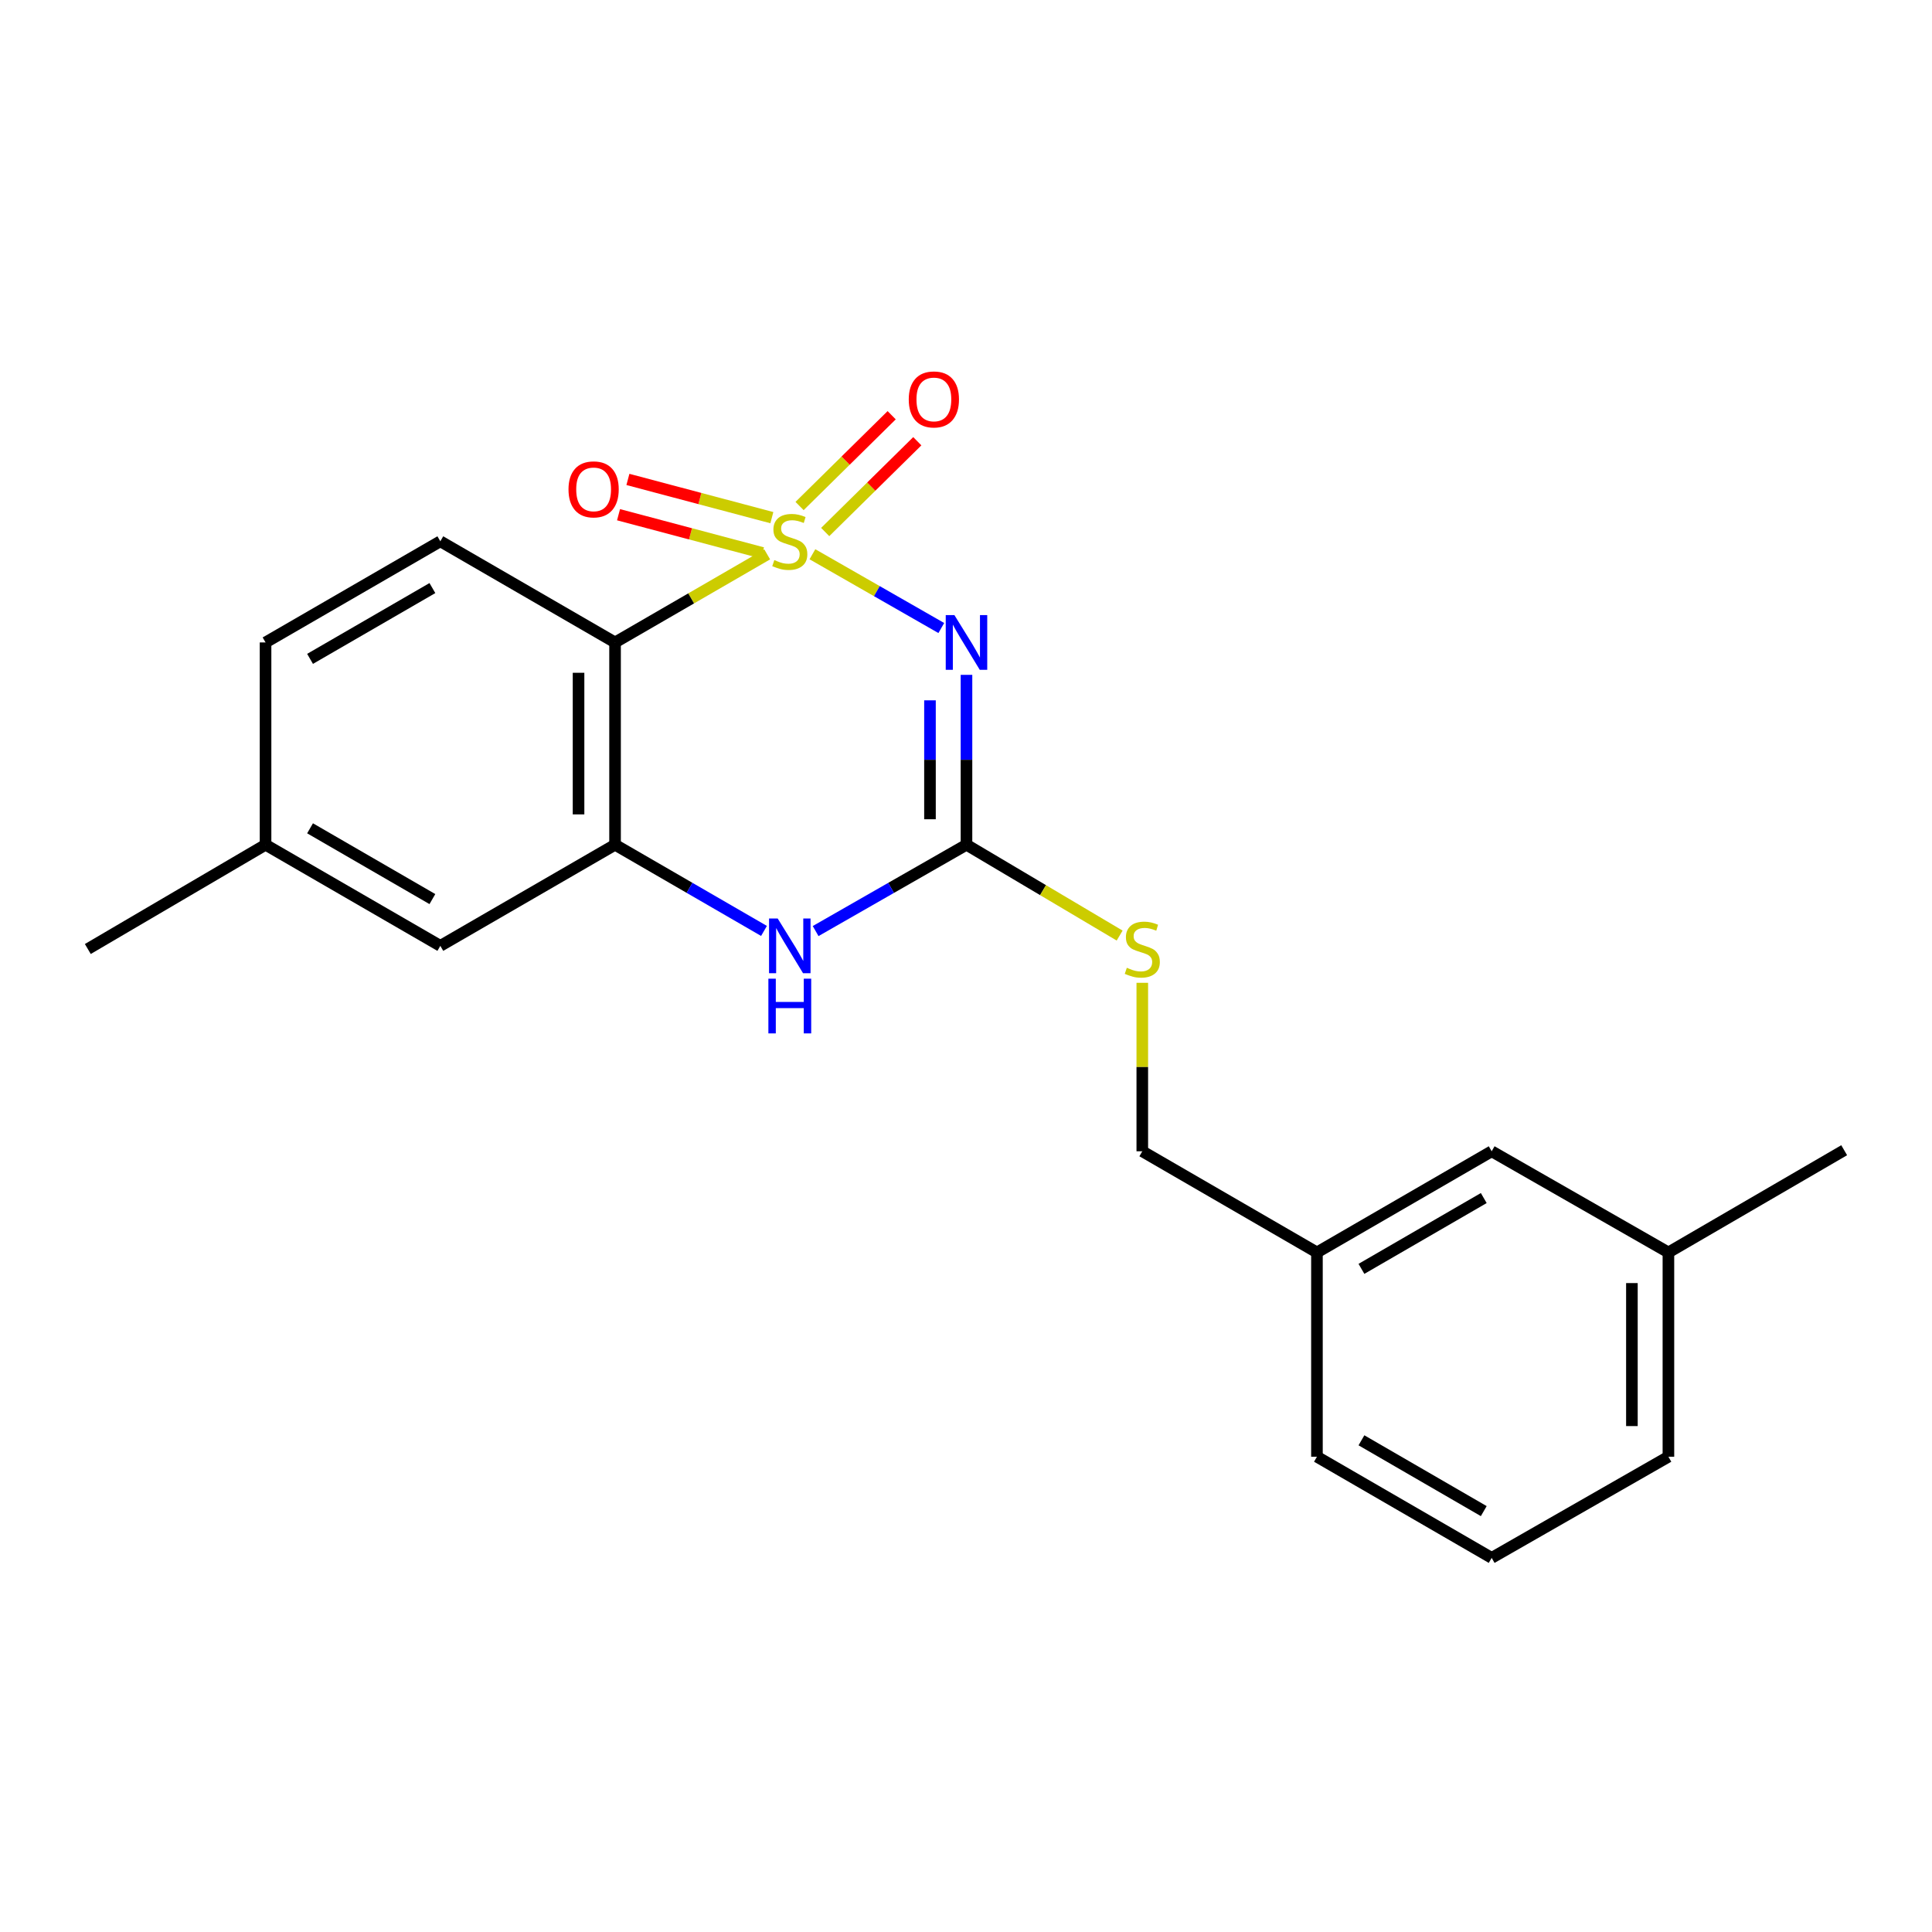 <?xml version='1.0' encoding='iso-8859-1'?>
<svg version='1.1' baseProfile='full'
              xmlns='http://www.w3.org/2000/svg'
                      xmlns:rdkit='http://www.rdkit.org/xml'
                      xmlns:xlink='http://www.w3.org/1999/xlink'
                  xml:space='preserve'
width='1000px' height='1000px' viewBox='0 0 1000 1000'>
<!-- END OF HEADER -->
<rect style='opacity:1.0;fill:#FFFFFF;stroke:none' width='1000' height='1000' x='0' y='0'> </rect>
<path class='bond-0' d='M 420.507,286.881 L 453.861,305.972' style='fill:none;fill-rule:evenodd;stroke:#CCCC00;stroke-width:6px;stroke-linecap:butt;stroke-linejoin:miter;stroke-opacity:1' />
<path class='bond-0' d='M 453.861,305.972 L 487.215,325.063' style='fill:none;fill-rule:evenodd;stroke:#0000FF;stroke-width:6px;stroke-linecap:butt;stroke-linejoin:miter;stroke-opacity:1' />
<path class='bond-1' d='M 397.1,286.944 L 357.726,309.735' style='fill:none;fill-rule:evenodd;stroke:#CCCC00;stroke-width:6px;stroke-linecap:butt;stroke-linejoin:miter;stroke-opacity:1' />
<path class='bond-1' d='M 357.726,309.735 L 318.352,332.525' style='fill:none;fill-rule:evenodd;stroke:#000000;stroke-width:6px;stroke-linecap:butt;stroke-linejoin:miter;stroke-opacity:1' />
<path class='bond-5' d='M 427.124,275.374 L 450.96,251.877' style='fill:none;fill-rule:evenodd;stroke:#CCCC00;stroke-width:6px;stroke-linecap:butt;stroke-linejoin:miter;stroke-opacity:1' />
<path class='bond-5' d='M 450.96,251.877 L 474.795,228.381' style='fill:none;fill-rule:evenodd;stroke:#FF0000;stroke-width:6px;stroke-linecap:butt;stroke-linejoin:miter;stroke-opacity:1' />
<path class='bond-5' d='M 413.857,261.915 L 437.693,238.418' style='fill:none;fill-rule:evenodd;stroke:#CCCC00;stroke-width:6px;stroke-linecap:butt;stroke-linejoin:miter;stroke-opacity:1' />
<path class='bond-5' d='M 437.693,238.418 L 461.528,214.922' style='fill:none;fill-rule:evenodd;stroke:#FF0000;stroke-width:6px;stroke-linecap:butt;stroke-linejoin:miter;stroke-opacity:1' />
<path class='bond-6' d='M 399.511,267.935 L 362.257,258.042' style='fill:none;fill-rule:evenodd;stroke:#CCCC00;stroke-width:6px;stroke-linecap:butt;stroke-linejoin:miter;stroke-opacity:1' />
<path class='bond-6' d='M 362.257,258.042 L 325.003,248.15' style='fill:none;fill-rule:evenodd;stroke:#FF0000;stroke-width:6px;stroke-linecap:butt;stroke-linejoin:miter;stroke-opacity:1' />
<path class='bond-6' d='M 394.661,286.2 L 357.407,276.308' style='fill:none;fill-rule:evenodd;stroke:#CCCC00;stroke-width:6px;stroke-linecap:butt;stroke-linejoin:miter;stroke-opacity:1' />
<path class='bond-6' d='M 357.407,276.308 L 320.153,266.416' style='fill:none;fill-rule:evenodd;stroke:#FF0000;stroke-width:6px;stroke-linecap:butt;stroke-linejoin:miter;stroke-opacity:1' />
<path class='bond-2' d='M 500.252,349.303 L 500.252,393.269' style='fill:none;fill-rule:evenodd;stroke:#0000FF;stroke-width:6px;stroke-linecap:butt;stroke-linejoin:miter;stroke-opacity:1' />
<path class='bond-2' d='M 500.252,393.269 L 500.252,437.235' style='fill:none;fill-rule:evenodd;stroke:#000000;stroke-width:6px;stroke-linecap:butt;stroke-linejoin:miter;stroke-opacity:1' />
<path class='bond-2' d='M 481.353,362.493 L 481.353,393.269' style='fill:none;fill-rule:evenodd;stroke:#0000FF;stroke-width:6px;stroke-linecap:butt;stroke-linejoin:miter;stroke-opacity:1' />
<path class='bond-2' d='M 481.353,393.269 L 481.353,424.045' style='fill:none;fill-rule:evenodd;stroke:#000000;stroke-width:6px;stroke-linecap:butt;stroke-linejoin:miter;stroke-opacity:1' />
<path class='bond-3' d='M 318.352,332.525 L 318.352,437.235' style='fill:none;fill-rule:evenodd;stroke:#000000;stroke-width:6px;stroke-linecap:butt;stroke-linejoin:miter;stroke-opacity:1' />
<path class='bond-3' d='M 299.453,348.232 L 299.453,421.528' style='fill:none;fill-rule:evenodd;stroke:#000000;stroke-width:6px;stroke-linecap:butt;stroke-linejoin:miter;stroke-opacity:1' />
<path class='bond-7' d='M 318.352,332.525 L 227.911,280.176' style='fill:none;fill-rule:evenodd;stroke:#000000;stroke-width:6px;stroke-linecap:butt;stroke-linejoin:miter;stroke-opacity:1' />
<path class='bond-8' d='M 500.252,437.235 L 539.888,460.741' style='fill:none;fill-rule:evenodd;stroke:#000000;stroke-width:6px;stroke-linecap:butt;stroke-linejoin:miter;stroke-opacity:1' />
<path class='bond-8' d='M 539.888,460.741 L 579.524,484.248' style='fill:none;fill-rule:evenodd;stroke:#CCCC00;stroke-width:6px;stroke-linecap:butt;stroke-linejoin:miter;stroke-opacity:1' />
<path class='bond-21' d='M 500.252,437.235 L 461.21,459.577' style='fill:none;fill-rule:evenodd;stroke:#000000;stroke-width:6px;stroke-linecap:butt;stroke-linejoin:miter;stroke-opacity:1' />
<path class='bond-21' d='M 461.21,459.577 L 422.167,481.92' style='fill:none;fill-rule:evenodd;stroke:#0000FF;stroke-width:6px;stroke-linecap:butt;stroke-linejoin:miter;stroke-opacity:1' />
<path class='bond-4' d='M 318.352,437.235 L 356.896,459.541' style='fill:none;fill-rule:evenodd;stroke:#000000;stroke-width:6px;stroke-linecap:butt;stroke-linejoin:miter;stroke-opacity:1' />
<path class='bond-4' d='M 356.896,459.541 L 395.44,481.847' style='fill:none;fill-rule:evenodd;stroke:#0000FF;stroke-width:6px;stroke-linecap:butt;stroke-linejoin:miter;stroke-opacity:1' />
<path class='bond-9' d='M 318.352,437.235 L 227.911,489.574' style='fill:none;fill-rule:evenodd;stroke:#000000;stroke-width:6px;stroke-linecap:butt;stroke-linejoin:miter;stroke-opacity:1' />
<path class='bond-10' d='M 227.911,280.176 L 137.449,332.525' style='fill:none;fill-rule:evenodd;stroke:#000000;stroke-width:6px;stroke-linecap:butt;stroke-linejoin:miter;stroke-opacity:1' />
<path class='bond-10' d='M 223.808,304.386 L 160.484,341.03' style='fill:none;fill-rule:evenodd;stroke:#000000;stroke-width:6px;stroke-linecap:butt;stroke-linejoin:miter;stroke-opacity:1' />
<path class='bond-12' d='M 591.249,508.699 L 591.249,552.299' style='fill:none;fill-rule:evenodd;stroke:#CCCC00;stroke-width:6px;stroke-linecap:butt;stroke-linejoin:miter;stroke-opacity:1' />
<path class='bond-12' d='M 591.249,552.299 L 591.249,595.9' style='fill:none;fill-rule:evenodd;stroke:#000000;stroke-width:6px;stroke-linecap:butt;stroke-linejoin:miter;stroke-opacity:1' />
<path class='bond-22' d='M 227.911,489.574 L 137.449,437.235' style='fill:none;fill-rule:evenodd;stroke:#000000;stroke-width:6px;stroke-linecap:butt;stroke-linejoin:miter;stroke-opacity:1' />
<path class='bond-22' d='M 223.806,465.365 L 160.483,428.728' style='fill:none;fill-rule:evenodd;stroke:#000000;stroke-width:6px;stroke-linecap:butt;stroke-linejoin:miter;stroke-opacity:1' />
<path class='bond-11' d='M 137.449,332.525 L 137.449,437.235' style='fill:none;fill-rule:evenodd;stroke:#000000;stroke-width:6px;stroke-linecap:butt;stroke-linejoin:miter;stroke-opacity:1' />
<path class='bond-19' d='M 137.449,437.235 L 45.455,491.201' style='fill:none;fill-rule:evenodd;stroke:#000000;stroke-width:6px;stroke-linecap:butt;stroke-linejoin:miter;stroke-opacity:1' />
<path class='bond-14' d='M 591.249,595.9 L 681.648,648.26' style='fill:none;fill-rule:evenodd;stroke:#000000;stroke-width:6px;stroke-linecap:butt;stroke-linejoin:miter;stroke-opacity:1' />
<path class='bond-13' d='M 772.089,595.9 L 681.648,648.26' style='fill:none;fill-rule:evenodd;stroke:#000000;stroke-width:6px;stroke-linecap:butt;stroke-linejoin:miter;stroke-opacity:1' />
<path class='bond-13' d='M 767.992,620.109 L 704.683,656.761' style='fill:none;fill-rule:evenodd;stroke:#000000;stroke-width:6px;stroke-linecap:butt;stroke-linejoin:miter;stroke-opacity:1' />
<path class='bond-15' d='M 772.089,595.9 L 863.569,648.26' style='fill:none;fill-rule:evenodd;stroke:#000000;stroke-width:6px;stroke-linecap:butt;stroke-linejoin:miter;stroke-opacity:1' />
<path class='bond-17' d='M 681.648,648.26 L 681.648,753.998' style='fill:none;fill-rule:evenodd;stroke:#000000;stroke-width:6px;stroke-linecap:butt;stroke-linejoin:miter;stroke-opacity:1' />
<path class='bond-20' d='M 863.569,648.26 L 954.545,595.354' style='fill:none;fill-rule:evenodd;stroke:#000000;stroke-width:6px;stroke-linecap:butt;stroke-linejoin:miter;stroke-opacity:1' />
<path class='bond-23' d='M 863.569,648.26 L 863.569,753.998' style='fill:none;fill-rule:evenodd;stroke:#000000;stroke-width:6px;stroke-linecap:butt;stroke-linejoin:miter;stroke-opacity:1' />
<path class='bond-23' d='M 844.67,664.121 L 844.67,738.137' style='fill:none;fill-rule:evenodd;stroke:#000000;stroke-width:6px;stroke-linecap:butt;stroke-linejoin:miter;stroke-opacity:1' />
<path class='bond-16' d='M 772.089,806.358 L 681.648,753.998' style='fill:none;fill-rule:evenodd;stroke:#000000;stroke-width:6px;stroke-linecap:butt;stroke-linejoin:miter;stroke-opacity:1' />
<path class='bond-16' d='M 767.992,782.149 L 704.683,745.497' style='fill:none;fill-rule:evenodd;stroke:#000000;stroke-width:6px;stroke-linecap:butt;stroke-linejoin:miter;stroke-opacity:1' />
<path class='bond-18' d='M 772.089,806.358 L 863.569,753.998' style='fill:none;fill-rule:evenodd;stroke:#000000;stroke-width:6px;stroke-linecap:butt;stroke-linejoin:miter;stroke-opacity:1' />
<path  class='atom-0' d='M 400.793 289.896
Q 401.113 290.016, 402.433 290.576
Q 403.753 291.136, 405.193 291.496
Q 406.673 291.816, 408.113 291.816
Q 410.793 291.816, 412.353 290.536
Q 413.913 289.216, 413.913 286.936
Q 413.913 285.376, 413.113 284.416
Q 412.353 283.456, 411.153 282.936
Q 409.953 282.416, 407.953 281.816
Q 405.433 281.056, 403.913 280.336
Q 402.433 279.616, 401.353 278.096
Q 400.313 276.576, 400.313 274.016
Q 400.313 270.456, 402.713 268.256
Q 405.153 266.056, 409.953 266.056
Q 413.233 266.056, 416.953 267.616
L 416.033 270.696
Q 412.633 269.296, 410.073 269.296
Q 407.313 269.296, 405.793 270.456
Q 404.273 271.576, 404.313 273.536
Q 404.313 275.056, 405.073 275.976
Q 405.873 276.896, 406.993 277.416
Q 408.153 277.936, 410.073 278.536
Q 412.633 279.336, 414.153 280.136
Q 415.673 280.936, 416.753 282.576
Q 417.873 284.176, 417.873 286.936
Q 417.873 290.856, 415.233 292.976
Q 412.633 295.056, 408.273 295.056
Q 405.753 295.056, 403.833 294.496
Q 401.953 293.976, 399.713 293.056
L 400.793 289.896
' fill='#CCCC00'/>
<path  class='atom-1' d='M 493.992 318.365
L 503.272 333.365
Q 504.192 334.845, 505.672 337.525
Q 507.152 340.205, 507.232 340.365
L 507.232 318.365
L 510.992 318.365
L 510.992 346.685
L 507.112 346.685
L 497.152 330.285
Q 495.992 328.365, 494.752 326.165
Q 493.552 323.965, 493.192 323.285
L 493.192 346.685
L 489.512 346.685
L 489.512 318.365
L 493.992 318.365
' fill='#0000FF'/>
<path  class='atom-5' d='M 402.533 475.414
L 411.813 490.414
Q 412.733 491.894, 414.213 494.574
Q 415.693 497.254, 415.773 497.414
L 415.773 475.414
L 419.533 475.414
L 419.533 503.734
L 415.653 503.734
L 405.693 487.334
Q 404.533 485.414, 403.293 483.214
Q 402.093 481.014, 401.733 480.334
L 401.733 503.734
L 398.053 503.734
L 398.053 475.414
L 402.533 475.414
' fill='#0000FF'/>
<path  class='atom-5' d='M 397.713 506.566
L 401.553 506.566
L 401.553 518.606
L 416.033 518.606
L 416.033 506.566
L 419.873 506.566
L 419.873 534.886
L 416.033 534.886
L 416.033 521.806
L 401.553 521.806
L 401.553 534.886
L 397.713 534.886
L 397.713 506.566
' fill='#0000FF'/>
<path  class='atom-6' d='M 470.369 206.74
Q 470.369 199.94, 473.729 196.14
Q 477.089 192.34, 483.369 192.34
Q 489.649 192.34, 493.009 196.14
Q 496.369 199.94, 496.369 206.74
Q 496.369 213.62, 492.969 217.54
Q 489.569 221.42, 483.369 221.42
Q 477.129 221.42, 473.729 217.54
Q 470.369 213.66, 470.369 206.74
M 483.369 218.22
Q 487.689 218.22, 490.009 215.34
Q 492.369 212.42, 492.369 206.74
Q 492.369 201.18, 490.009 198.38
Q 487.689 195.54, 483.369 195.54
Q 479.049 195.54, 476.689 198.34
Q 474.369 201.14, 474.369 206.74
Q 474.369 212.46, 476.689 215.34
Q 479.049 218.22, 483.369 218.22
' fill='#FF0000'/>
<path  class='atom-7' d='M 294.254 253.294
Q 294.254 246.494, 297.614 242.694
Q 300.974 238.894, 307.254 238.894
Q 313.534 238.894, 316.894 242.694
Q 320.254 246.494, 320.254 253.294
Q 320.254 260.174, 316.854 264.094
Q 313.454 267.974, 307.254 267.974
Q 301.014 267.974, 297.614 264.094
Q 294.254 260.214, 294.254 253.294
M 307.254 264.774
Q 311.574 264.774, 313.894 261.894
Q 316.254 258.974, 316.254 253.294
Q 316.254 247.734, 313.894 244.934
Q 311.574 242.094, 307.254 242.094
Q 302.934 242.094, 300.574 244.894
Q 298.254 247.694, 298.254 253.294
Q 298.254 259.014, 300.574 261.894
Q 302.934 264.774, 307.254 264.774
' fill='#FF0000'/>
<path  class='atom-9' d='M 583.249 500.921
Q 583.569 501.041, 584.889 501.601
Q 586.209 502.161, 587.649 502.521
Q 589.129 502.841, 590.569 502.841
Q 593.249 502.841, 594.809 501.561
Q 596.369 500.241, 596.369 497.961
Q 596.369 496.401, 595.569 495.441
Q 594.809 494.481, 593.609 493.961
Q 592.409 493.441, 590.409 492.841
Q 587.889 492.081, 586.369 491.361
Q 584.889 490.641, 583.809 489.121
Q 582.769 487.601, 582.769 485.041
Q 582.769 481.481, 585.169 479.281
Q 587.609 477.081, 592.409 477.081
Q 595.689 477.081, 599.409 478.641
L 598.489 481.721
Q 595.089 480.321, 592.529 480.321
Q 589.769 480.321, 588.249 481.481
Q 586.729 482.601, 586.769 484.561
Q 586.769 486.081, 587.529 487.001
Q 588.329 487.921, 589.449 488.441
Q 590.609 488.961, 592.529 489.561
Q 595.089 490.361, 596.609 491.161
Q 598.129 491.961, 599.209 493.601
Q 600.329 495.201, 600.329 497.961
Q 600.329 501.881, 597.689 504.001
Q 595.089 506.081, 590.729 506.081
Q 588.209 506.081, 586.289 505.521
Q 584.409 505.001, 582.169 504.081
L 583.249 500.921
' fill='#CCCC00'/>
</svg>
